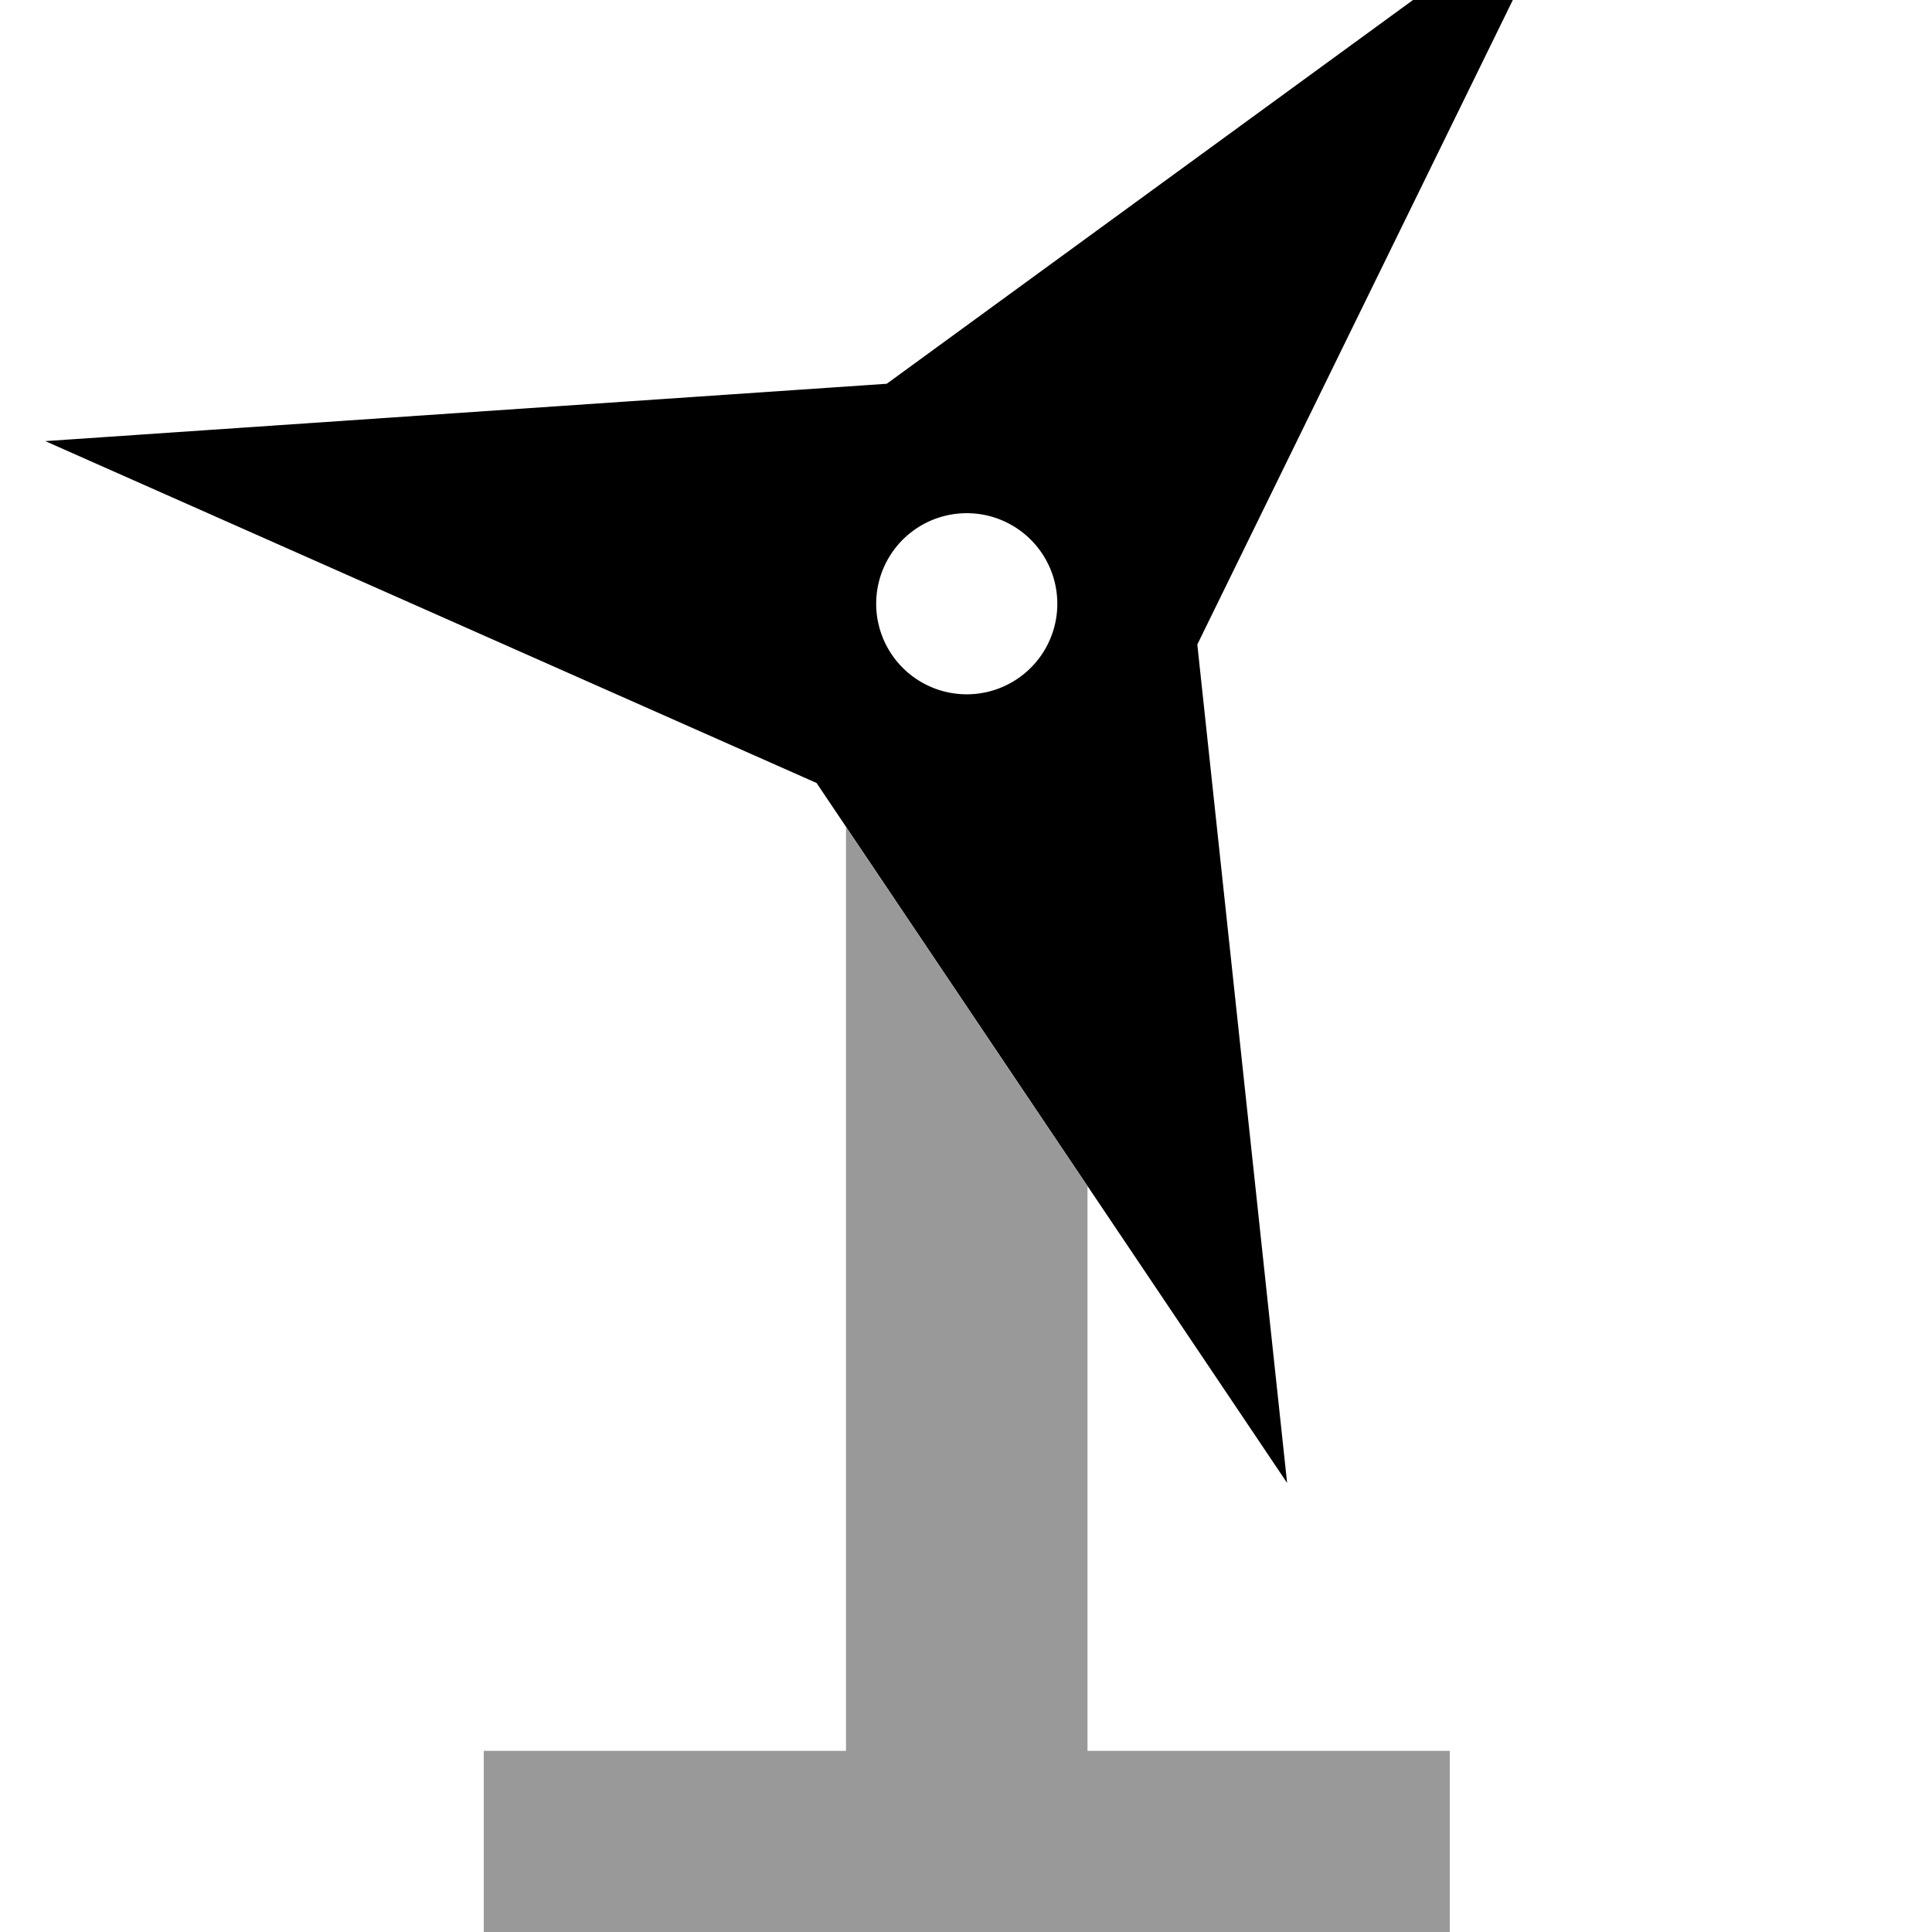 <svg xmlns="http://www.w3.org/2000/svg" viewBox="0 0 512 512"><!--! Font Awesome Pro 7.0.0 by @fontawesome - https://fontawesome.com License - https://fontawesome.com/license (Commercial License) Copyright 2025 Fonticons, Inc. --><path style="fill:currentColor;opacity:.4" d="M128.2 464l0 48 256 0 0-48-96 0 0-149.6-64-95.2 0 244.8-96 0z"/><path style="fill:currentColor;opacity:1" d="M317.3 170.8L341.1 393 216.4 207.5 12 116.9 235 101.7 415.6-30 317.3 170.8zM256.2 184a24 24 0 1 0 0-48 24 24 0 1 0 0 48z"/></svg>